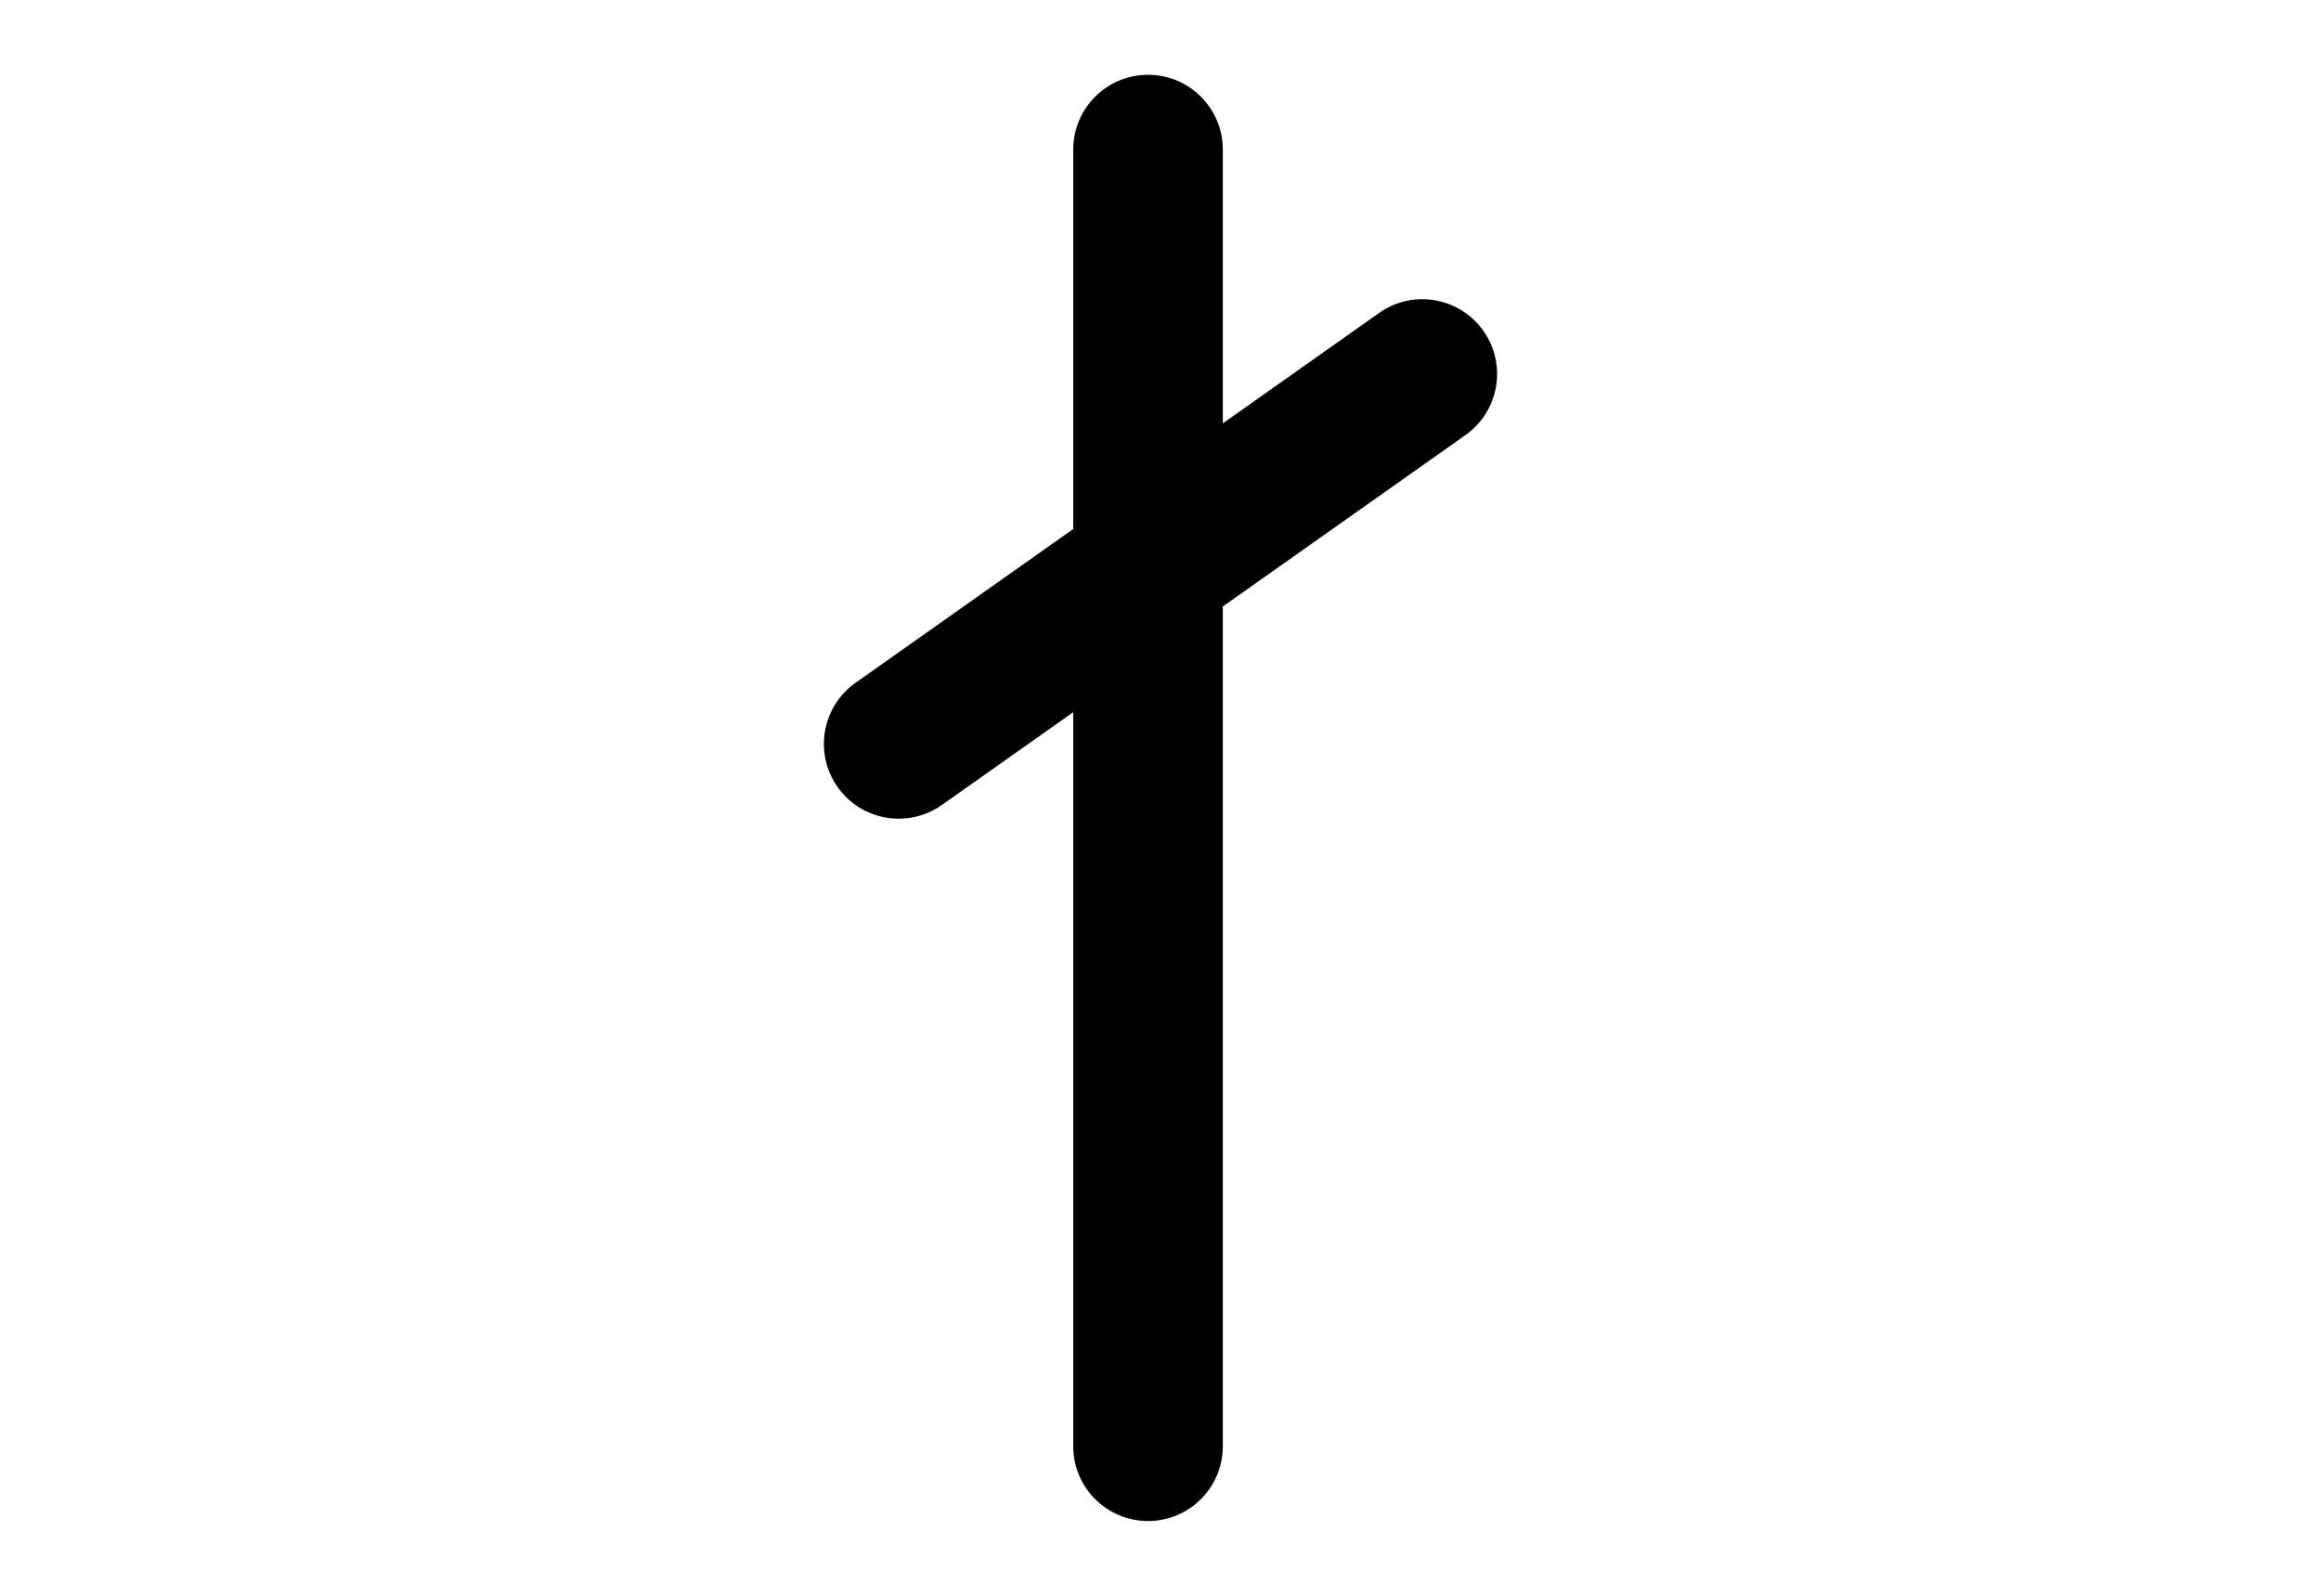 <?xml version="1.0" encoding="utf-8"?>
<!-- Generator: Adobe Illustrator 16.0.4, SVG Export Plug-In . SVG Version: 6.00 Build 0)  -->
<!DOCTYPE svg PUBLIC "-//W3C//DTD SVG 1.1//EN" "http://www.w3.org/Graphics/SVG/1.1/DTD/svg11.dtd">
<svg version="1.1" id="Layer_1" xmlns="http://www.w3.org/2000/svg" xmlns:xlink="http://www.w3.org/1999/xlink" x="0px" y="0px"
	 width="226.77px" height="155.91px" viewBox="0 0 226.77 155.91" enable-background="new 0 0 226.77 155.91" xml:space="preserve">
<g>
	<path d="M87.812,79.986c1.457,0,2.928-0.436,4.21-1.34l12.835-9.066v71.713c0,4.037,3.272,7.309,7.309,7.309
		s7.308-3.271,7.308-7.309v-82.04l23.703-16.743c3.299-2.328,4.084-6.889,1.755-10.185c-2.327-3.294-6.89-4.086-10.186-1.752
		L119.475,41.36V14.617c0-4.037-3.271-7.309-7.308-7.309s-7.309,3.271-7.309,7.309v37.067L83.591,66.708
		c-3.298,2.329-4.083,6.889-1.754,10.186C83.26,78.91,85.521,79.986,87.812,79.986z"/>
</g>
</svg>
